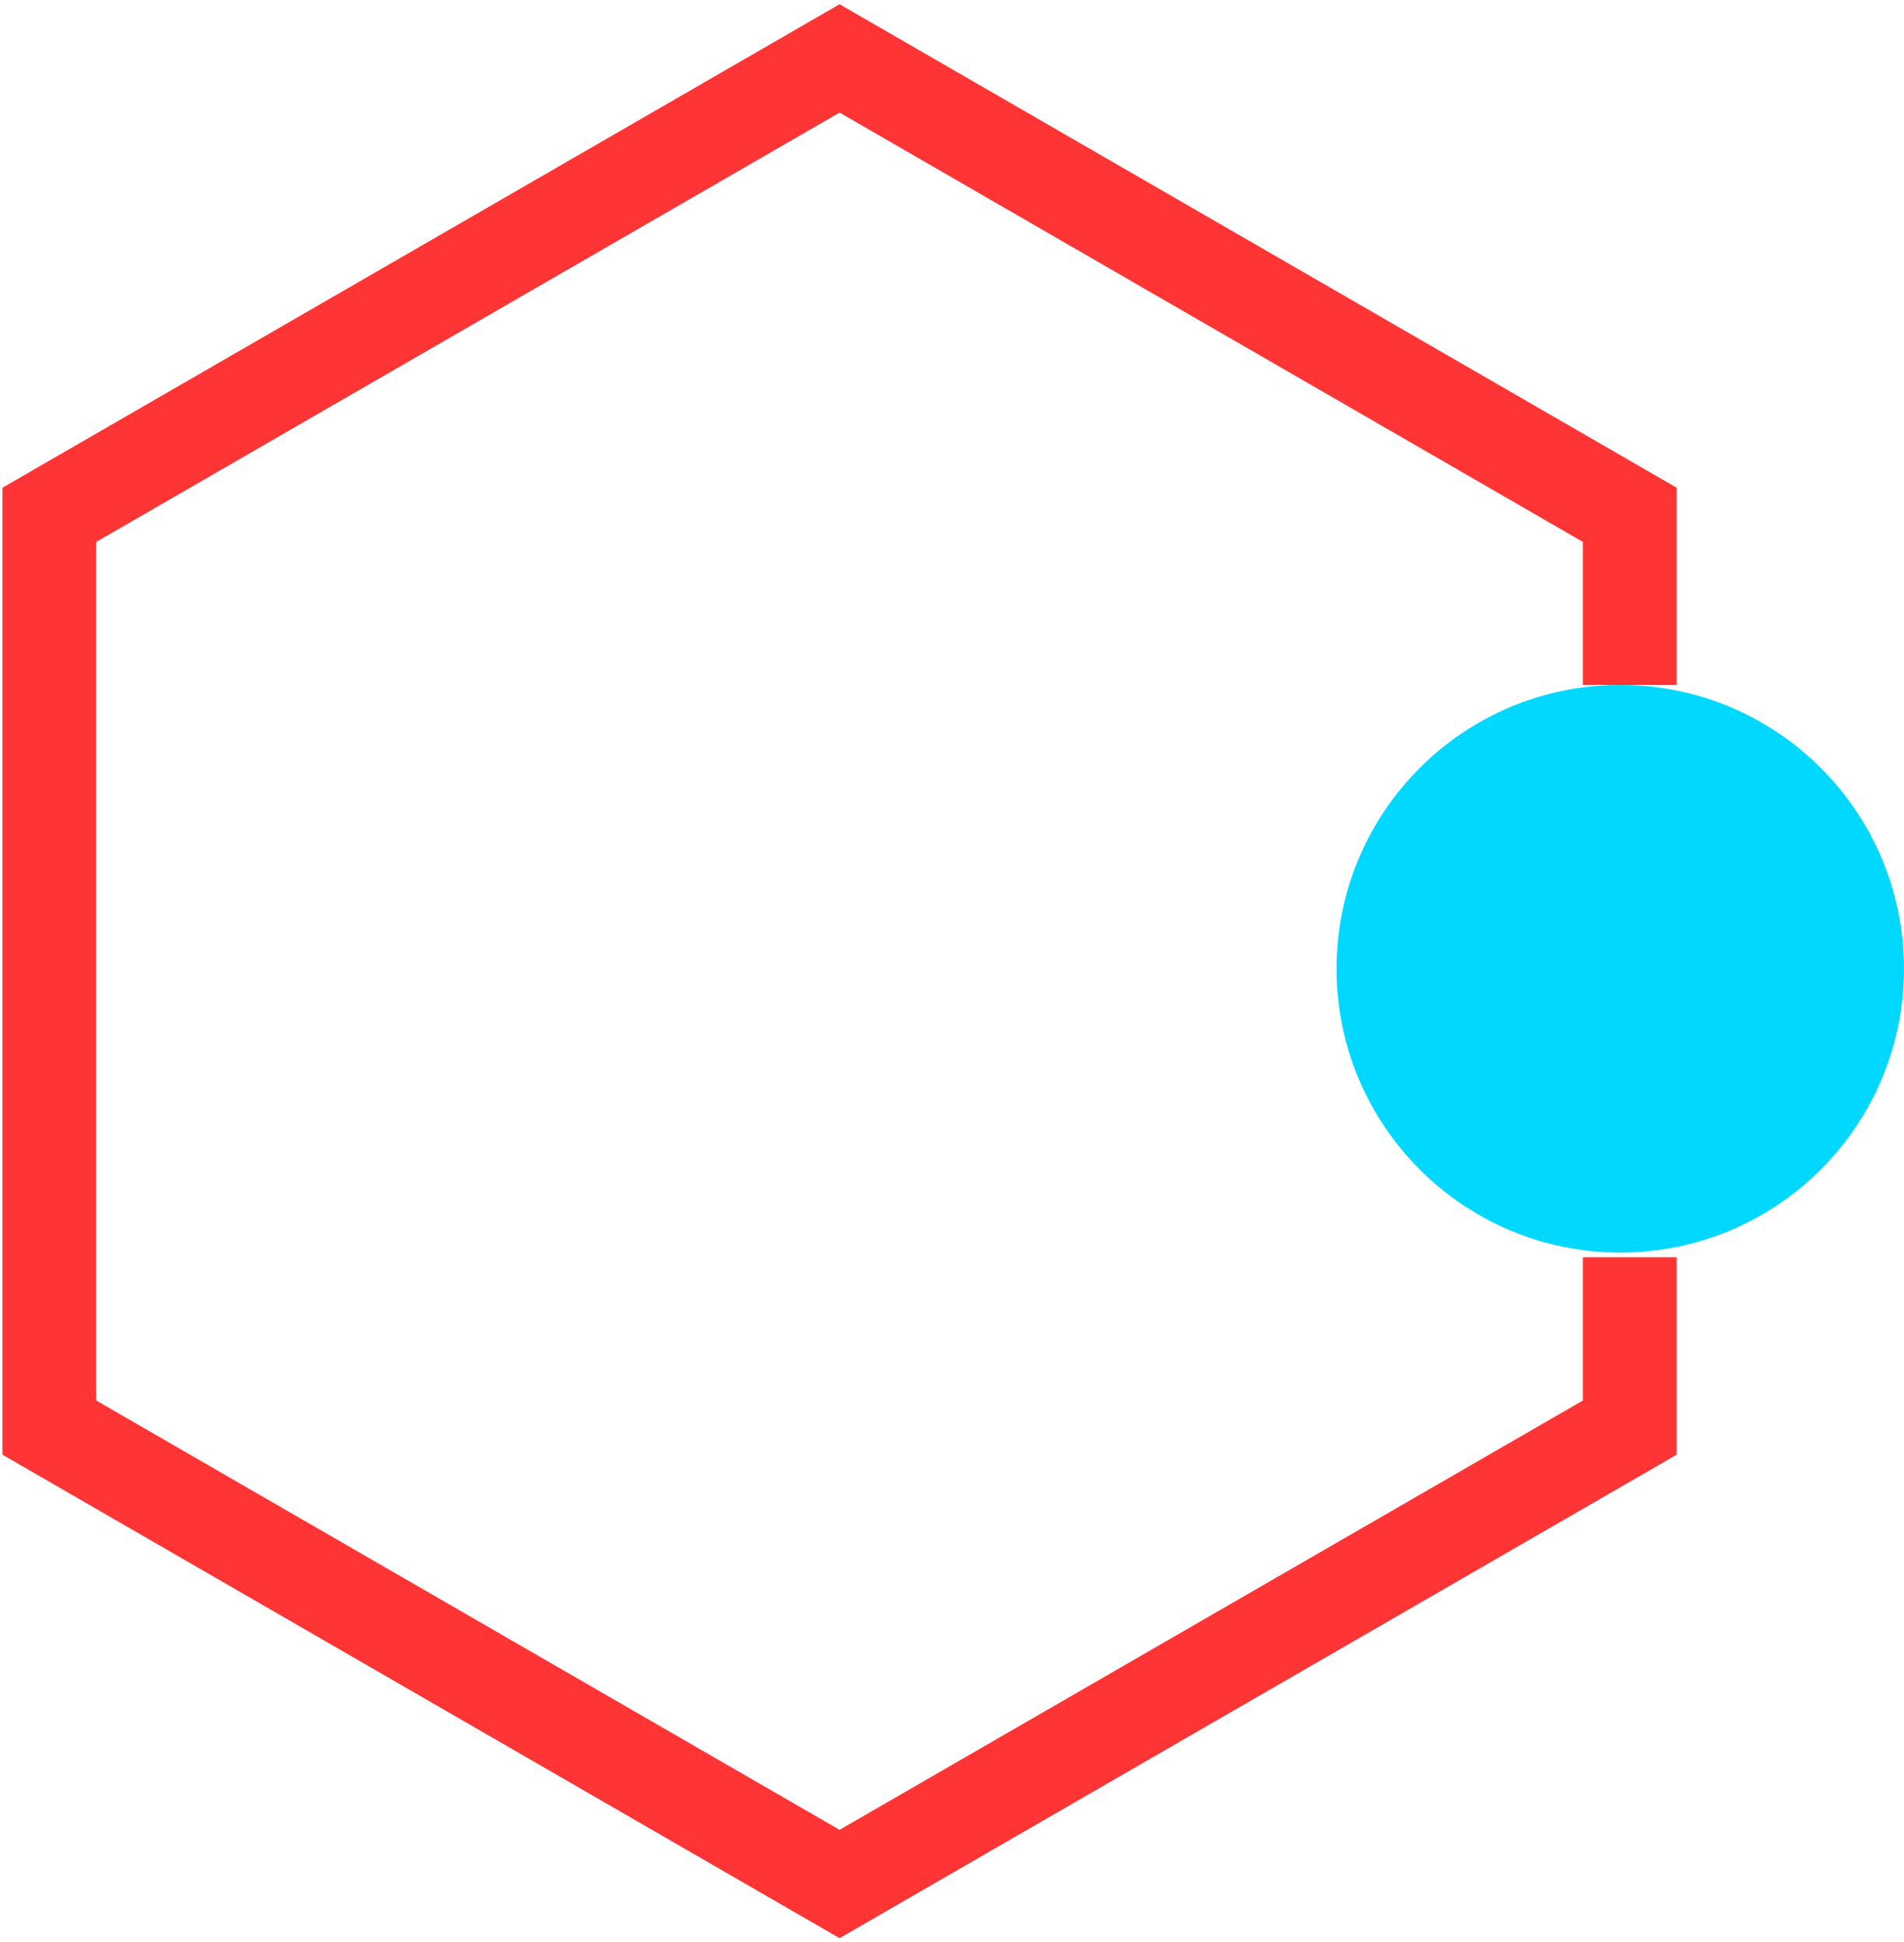 <?xml version="1.0" encoding="UTF-8" standalone="no"?>
<svg
   width="406"
   height="414"
   viewBox="0 0 406 414"
   fill="none"
   version="1.1"
   id="svg6"
   sodipodi:docname="Logo.svg"
   inkscape:version="1.2.2 (b0a84865, 2022-12-01)"
   xmlns:inkscape="http://www.inkscape.org/namespaces/inkscape"
   xmlns:sodipodi="http://sodipodi.sourceforge.net/DTD/sodipodi-0.dtd"
   xmlns="http://www.w3.org/2000/svg"
   xmlns:svg="http://www.w3.org/2000/svg">
  <defs
     id="defs10" />
  <sodipodi:namedview
     id="namedview8"
     pagecolor="#ffffff"
     bordercolor="#000000"
     borderopacity="0.25"
     inkscape:showpageshadow="2"
     inkscape:pageopacity="0.0"
     inkscape:pagecheckerboard="0"
     inkscape:deskcolor="#d1d1d1"
     showgrid="false"
     inkscape:zoom="0.57004831"
     inkscape:cx="132.44492"
     inkscape:cy="207"
     inkscape:window-width="1309"
     inkscape:window-height="456"
     inkscape:window-x="34"
     inkscape:window-y="38"
     inkscape:window-maximized="0"
     inkscape:current-layer="svg6" />
  <path
     fill-rule="evenodd"
     clip-rule="evenodd"
     d="M189.023 6.679L179.023 0.906L169.023 6.679L10.521 98.191L0.521 103.965V115.512V298.535V310.082L10.521 315.856L169.023 407.367L179.023 413.141L189.023 407.367L347.526 315.856L357.526 310.082V298.535V268H337.526V298.535L179.023 390.047L20.52 298.535V115.512L179.023 24L337.526 115.512V146H357.526V115.512V103.965L347.526 98.191L189.023 6.679Z"
     fill="#FF3434"
     id="path2" />
  <circle
     cx="345.5"
     cy="206.5"
     r="50.5"
     stroke="#00D8FF"
     stroke-width="20"
     id="circle4"
     style="fill-opacity:1;fill:#00d8ff" />
</svg>
